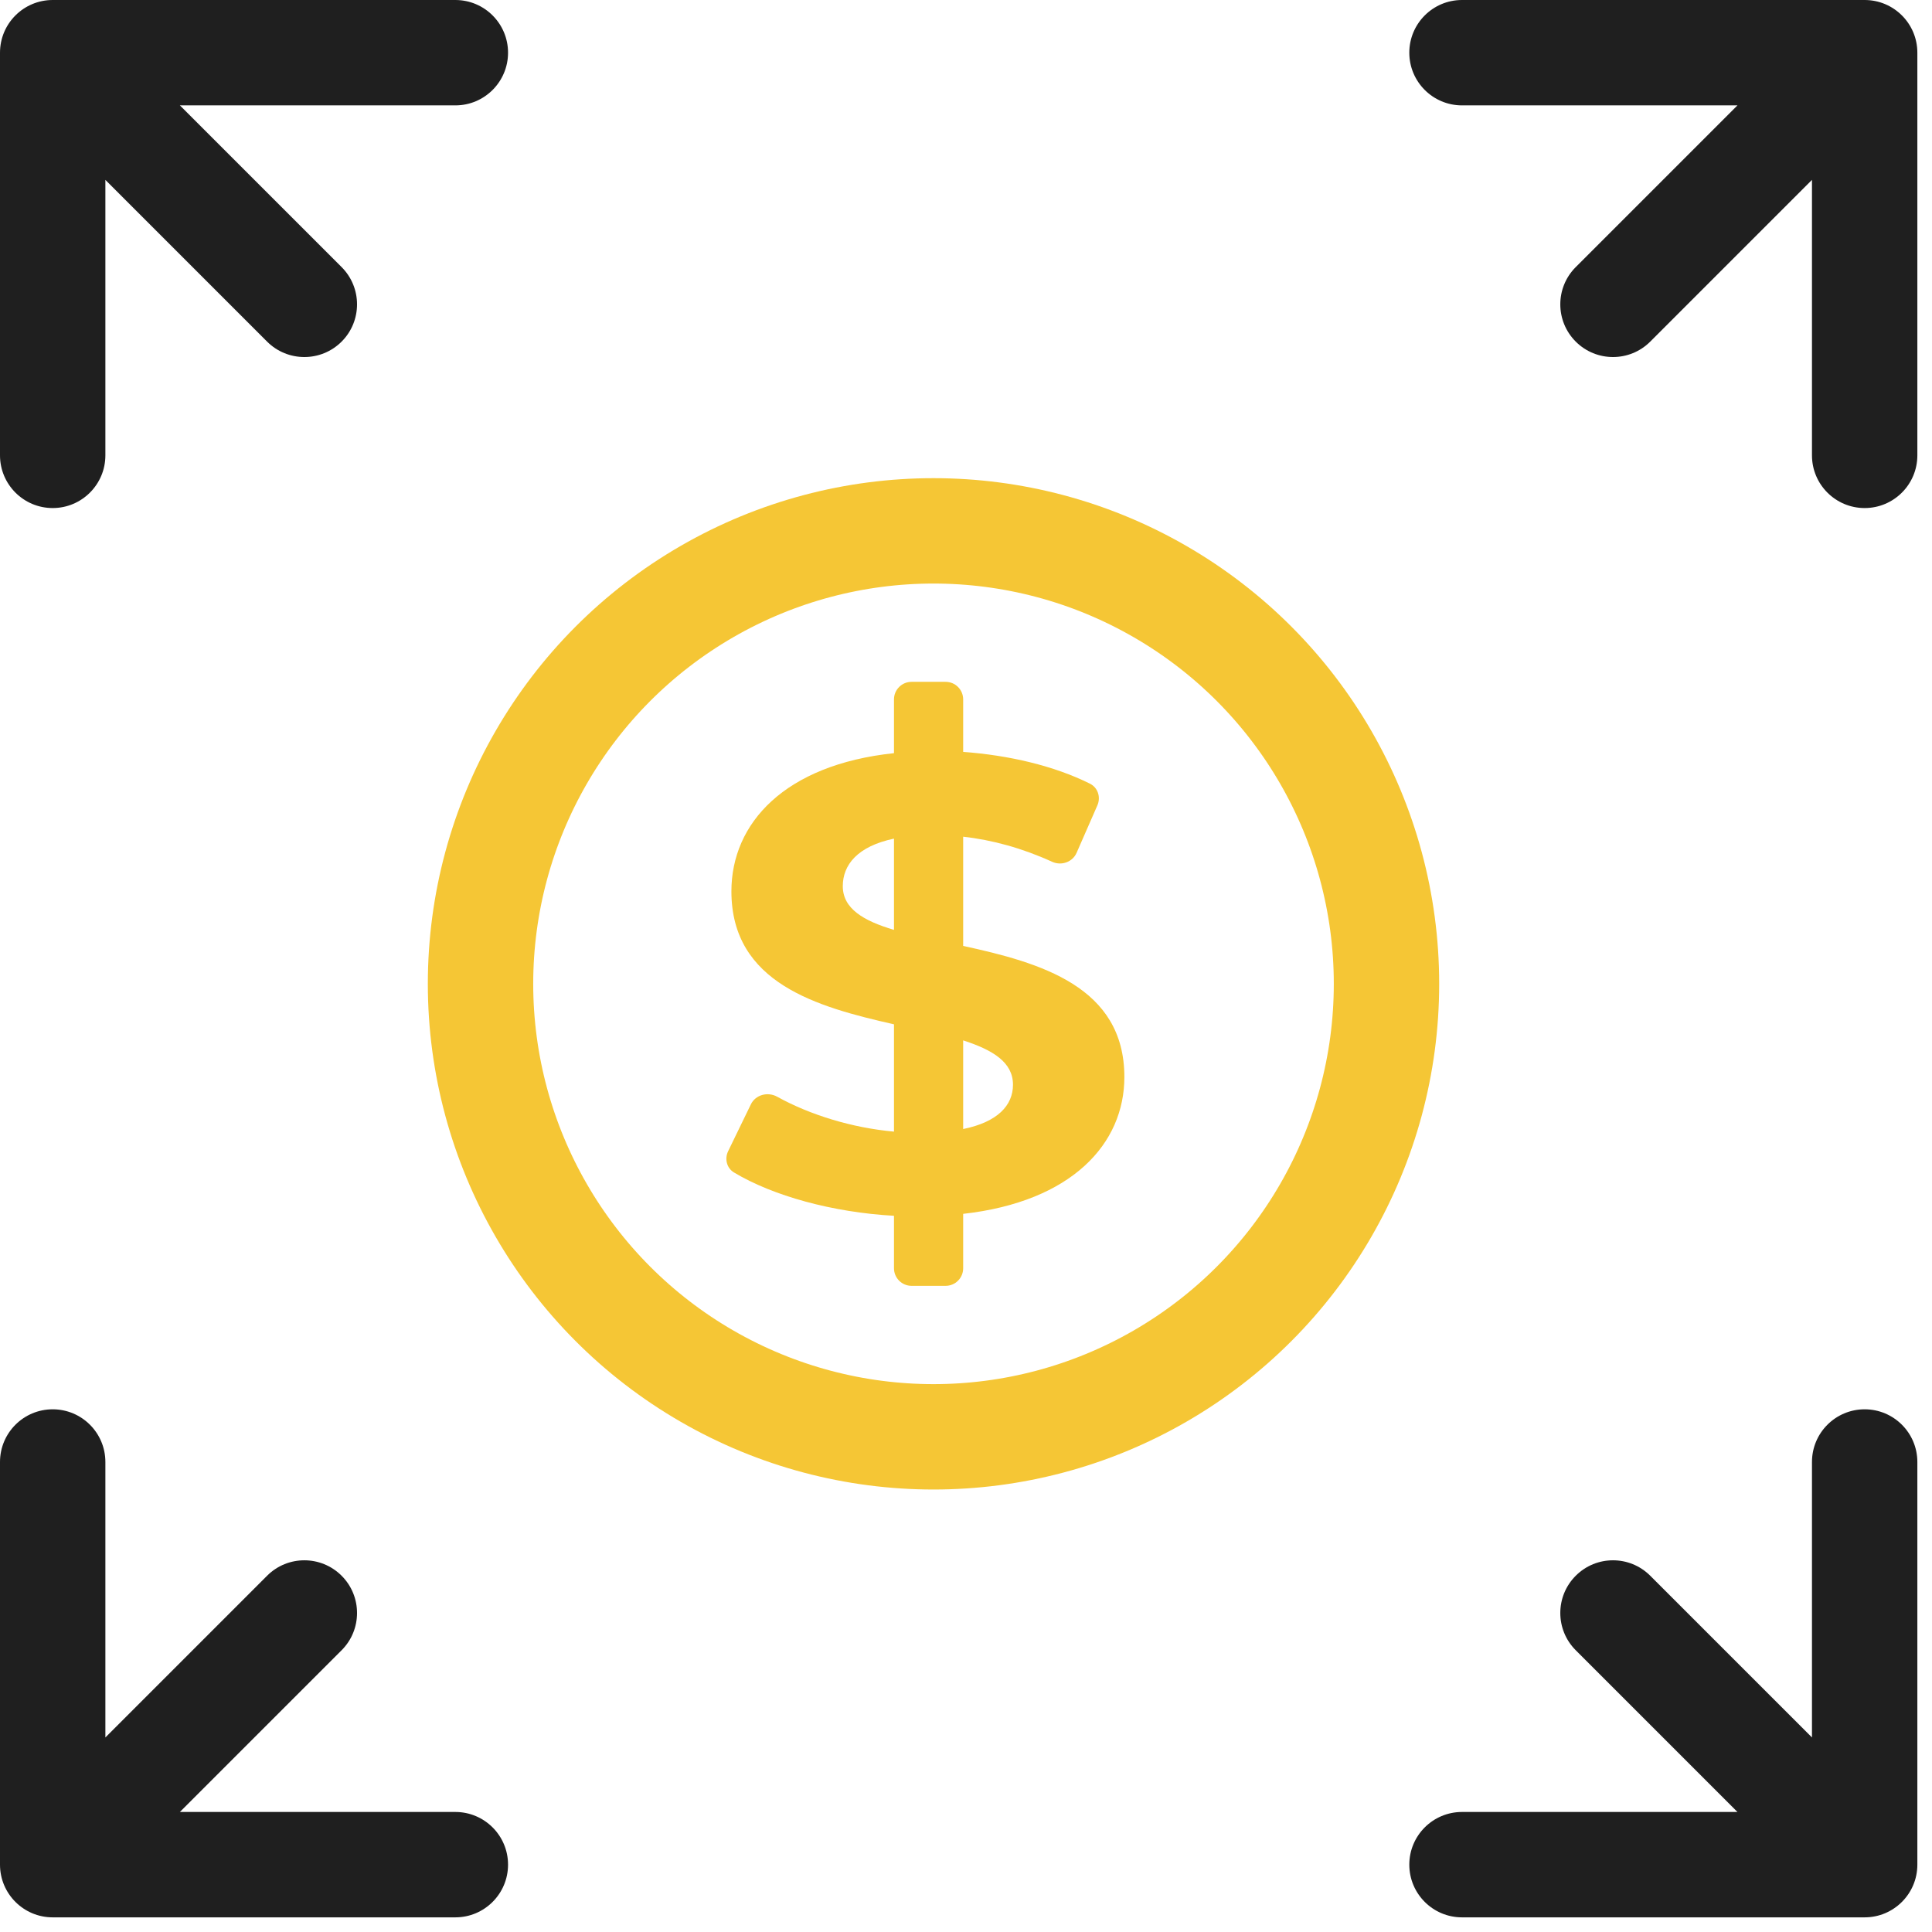 <?xml version="1.0" encoding="UTF-8"?> <svg xmlns="http://www.w3.org/2000/svg" width="110" height="110" viewBox="0 0 110 110" fill="none"><ellipse cx="53.15" cy="56.016" rx="25.791" ry="25.791" stroke="#F5C635" stroke-width="6" stroke-linecap="round" stroke-linejoin="round"></ellipse><path d="M64.017 61.32C64.017 56.162 59.212 54.808 54.839 53.857V47.638C56.494 47.822 58.205 48.291 59.901 49.065C60.429 49.307 61.065 49.087 61.298 48.554L62.481 45.852C62.683 45.389 62.51 44.844 62.057 44.619C60.004 43.598 57.452 43.003 54.839 42.809V39.821C54.839 39.269 54.392 38.821 53.839 38.821H51.9C51.348 38.821 50.9 39.269 50.9 39.821V42.882C44.676 43.541 41.643 46.87 41.643 50.748C41.643 55.979 46.528 57.333 50.9 58.32V64.43C48.51 64.214 46.119 63.478 44.248 62.442C43.712 62.146 43.018 62.328 42.751 62.878L41.458 65.542C41.246 65.978 41.375 66.507 41.791 66.756C44.012 68.087 47.392 69.025 50.9 69.222V72.21C50.9 72.762 51.348 73.21 51.9 73.21H53.839C54.392 73.21 54.839 72.762 54.839 72.21V69.112C61.024 68.417 64.017 65.125 64.017 61.32ZM47.985 50.455C47.985 49.248 48.812 48.187 50.9 47.748V52.943C49.167 52.43 47.985 51.735 47.985 50.455ZM54.839 64.283V59.235C56.533 59.784 57.675 60.479 57.675 61.759C57.675 62.93 56.809 63.881 54.839 64.283Z" fill="#F5C635"></path><path d="M3 3V0C1.343 0 0 1.343 0 3L3 3ZM15.207 19.45C16.379 20.621 18.278 20.621 19.45 19.45C20.621 18.278 20.621 16.379 19.45 15.207L15.207 19.45ZM0 25.926C0 27.582 1.343 28.926 3 28.926C4.657 28.926 6 27.582 6 25.926H0ZM25.926 6C27.582 6 28.926 4.657 28.926 3C28.926 1.343 27.582 0 25.926 0V6ZM106.166 3H109.166C109.166 1.343 107.822 0 106.166 0V3ZM89.716 15.207C88.544 16.379 88.544 18.278 89.716 19.45C90.887 20.621 92.787 20.621 93.958 19.45L89.716 15.207ZM103.166 25.926C103.166 27.582 104.509 28.926 106.166 28.926C107.822 28.926 109.166 27.582 109.166 25.926H103.166ZM83.24 0C81.583 0 80.24 1.343 80.24 3C80.24 4.657 81.583 6 83.24 6V0ZM3 106.166H0C0 107.822 1.343 109.166 3 109.166L3 106.166ZM19.45 93.958C20.621 92.787 20.621 90.887 19.45 89.716C18.278 88.544 16.379 88.544 15.207 89.716L19.45 93.958ZM6 83.24C6 81.583 4.657 80.24 3 80.24C1.343 80.24 0 81.583 0 83.24H6ZM25.926 109.166C27.582 109.166 28.926 107.822 28.926 106.166C28.926 104.509 27.582 103.166 25.926 103.166V109.166ZM106.166 106.166V109.166C107.822 109.166 109.166 107.822 109.166 106.166H106.166ZM93.958 89.716C92.787 88.544 90.887 88.544 89.716 89.716C88.544 90.887 88.544 92.787 89.716 93.958L93.958 89.716ZM109.166 83.24C109.166 81.583 107.822 80.24 106.166 80.24C104.509 80.24 103.166 81.583 103.166 83.24H109.166ZM83.24 103.166C81.583 103.166 80.24 104.509 80.24 106.166C80.24 107.822 81.583 109.166 83.24 109.166V103.166ZM0.879 5.121L15.207 19.45L19.45 15.207L5.121 0.879L0.879 5.121ZM25.926 0H3V6H25.926V0ZM6 25.926V3H0V25.926H6ZM104.044 0.879L89.716 15.207L93.958 19.45L108.287 5.121L104.044 0.879ZM83.24 6H106.166V0H83.24V6ZM109.166 25.926V3H103.166V25.926H109.166ZM5.121 108.287L19.45 93.958L15.207 89.716L0.879 104.044L5.121 108.287ZM25.926 103.166H3V109.166H25.926V103.166ZM0 83.24V106.166H6V83.24H0ZM108.287 104.044L93.958 89.716L89.716 93.958L104.044 108.287L108.287 104.044ZM83.24 109.166H106.166V103.166H83.24V109.166ZM103.166 83.24V106.166H109.166V83.24H103.166Z" fill="#1F1F1F"></path></svg> 
